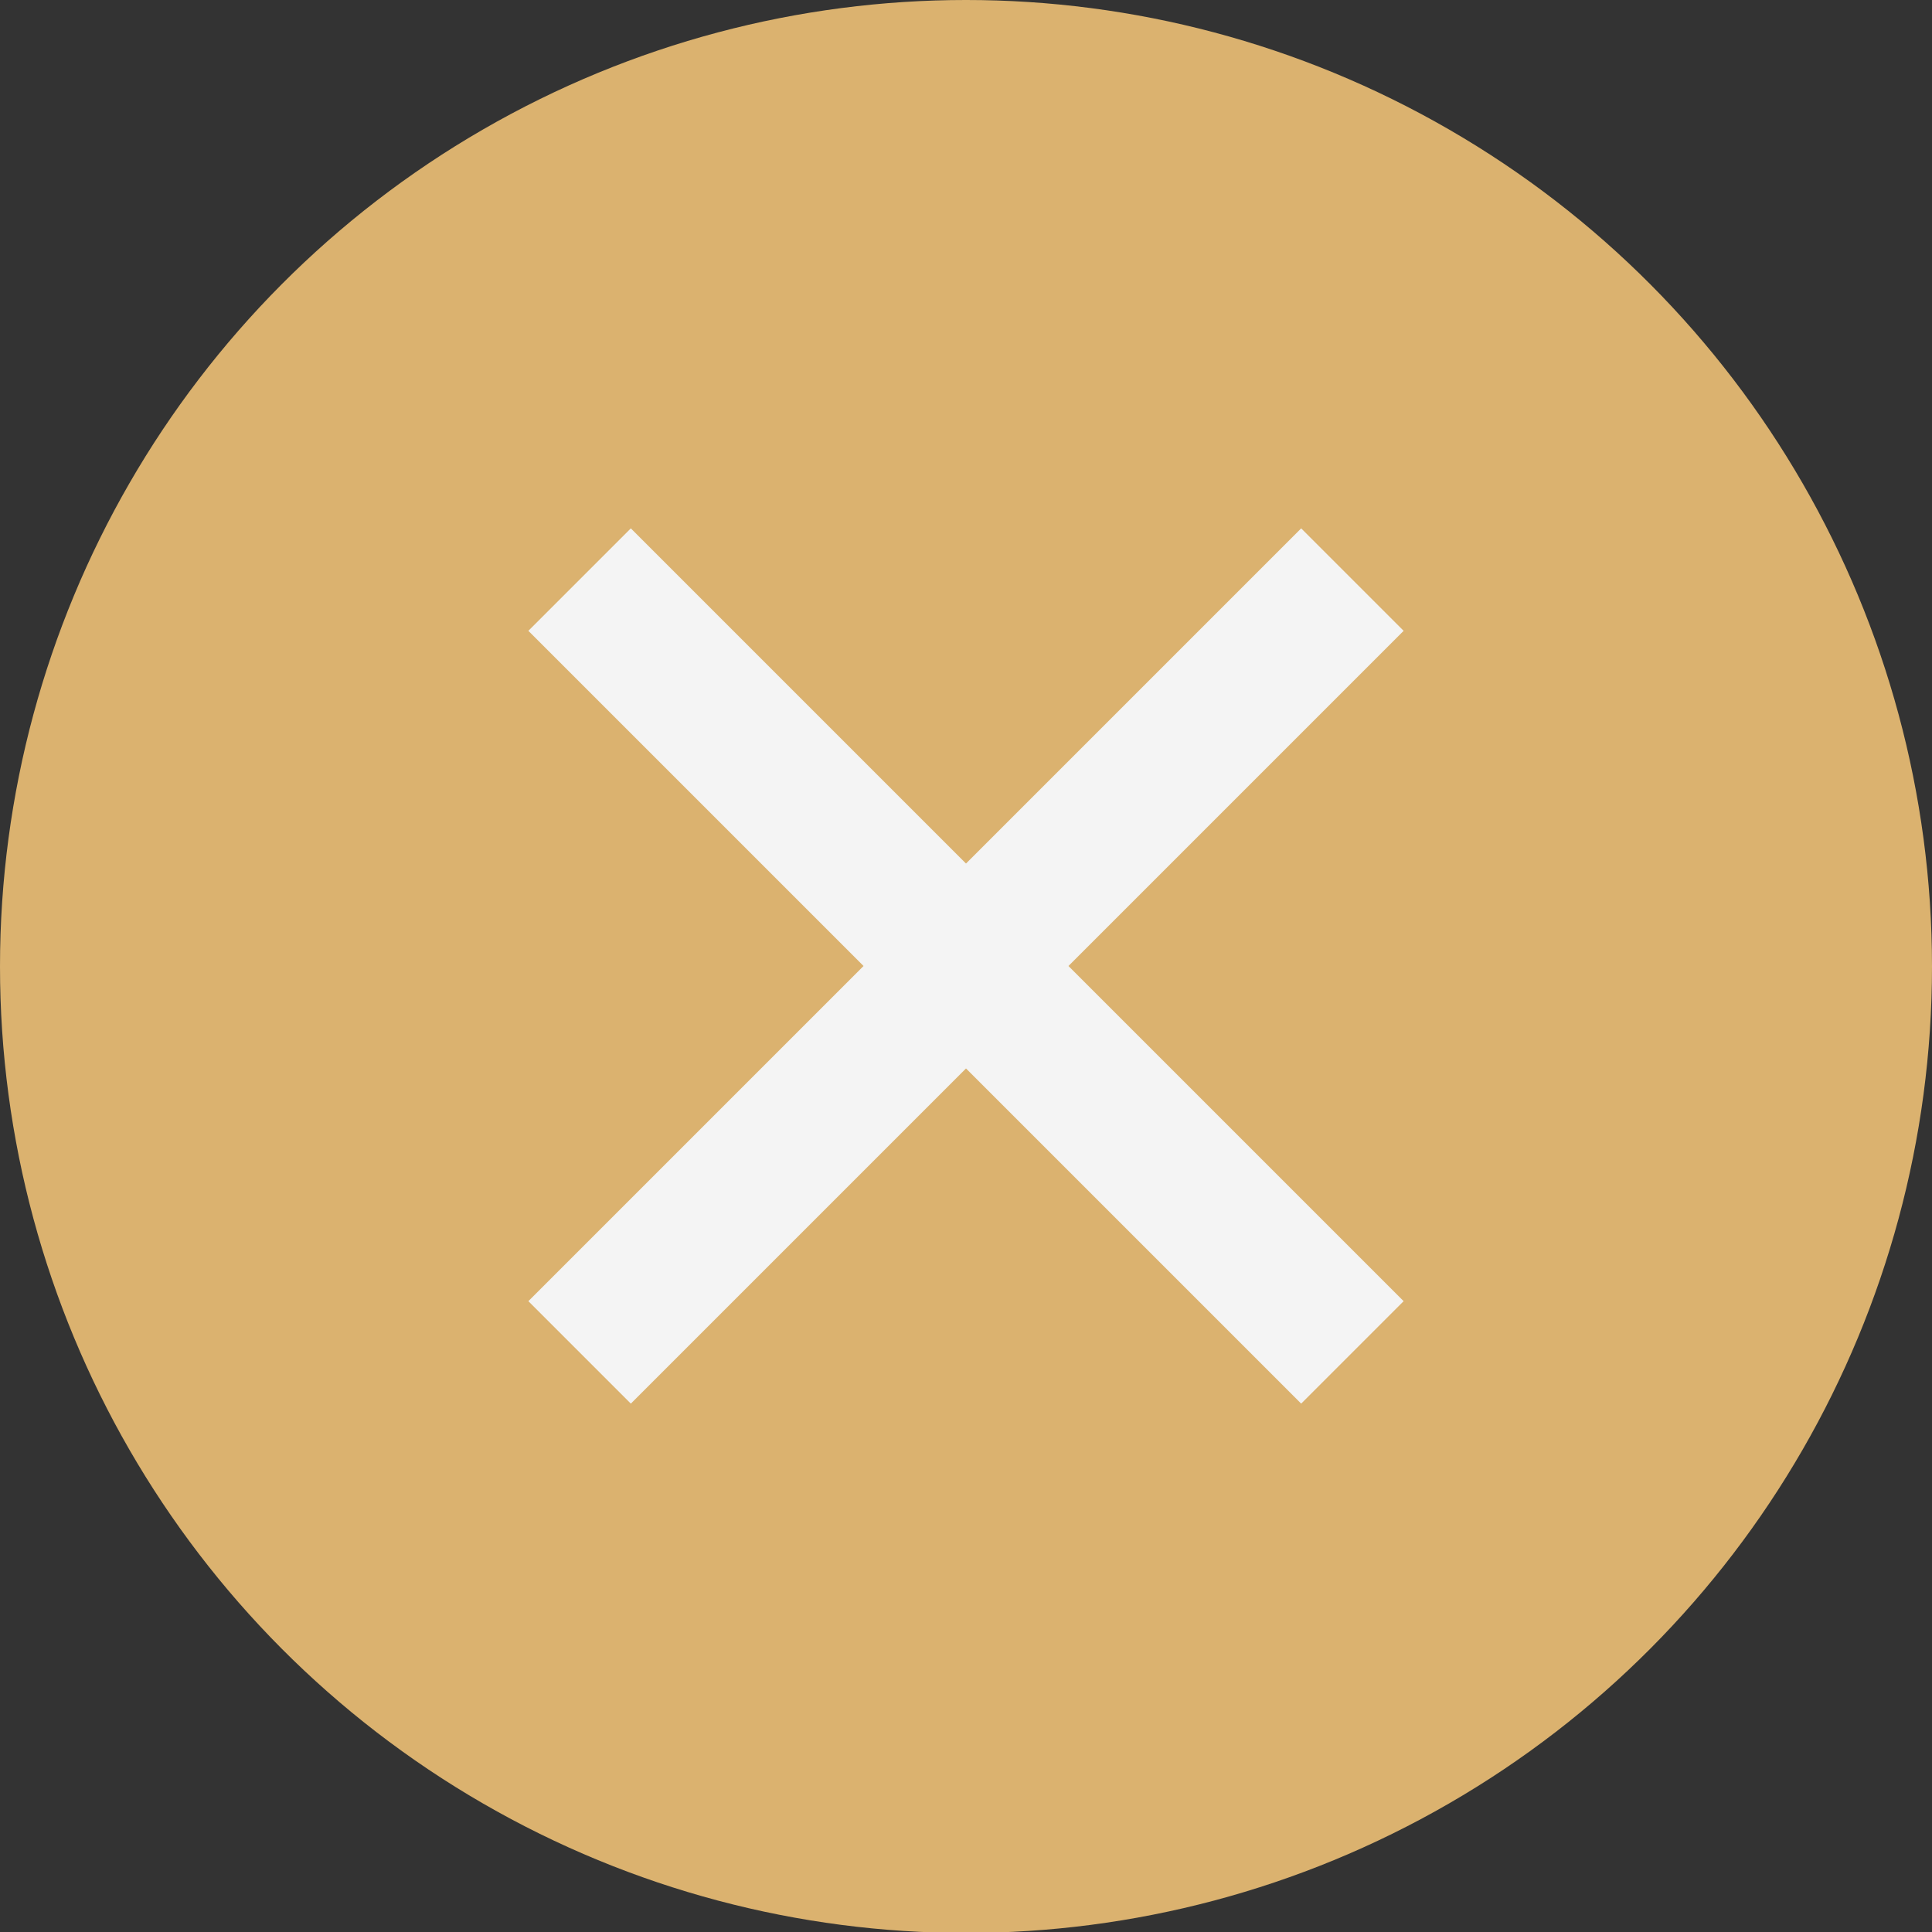 <?xml version="1.0" encoding="UTF-8"?> <svg xmlns="http://www.w3.org/2000/svg" width="20" height="20" viewBox="0 0 20 20" fill="none"><rect x="0" y="0" width="20" height="20" fill="#333333" stroke="none"/> <ellipse cx="10" cy="10.005" rx="10" ry="10.005" fill="#DBB26F"></ellipse> <path d="M14 6L10 10M6 14L10 10M10 10L6 6L14 14" stroke="#F4F4F4" stroke-width="1.5"></path> </svg> 
